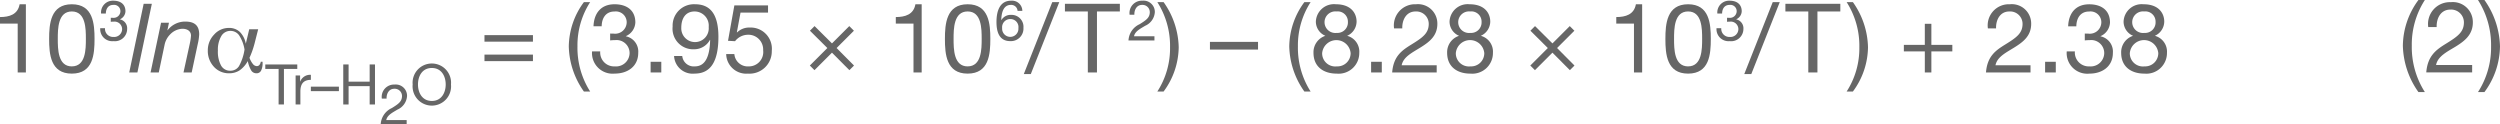 <svg xmlns="http://www.w3.org/2000/svg" width="378.318" height="18.811" viewBox="0 0 378.318 18.811"><defs><style>.a{fill:#666;}</style></defs><path class="a" d="M-51.17,14.19h-1.238V6.8h-2.678V5.806c1.412,0,2.693-.379,2.969-1.936h.947Z" transform="translate(55.086 -3.225)"/><path class="a" d="M-44.216,3.87c3.232,0,3.436,2.969,3.436,5.255s-.2,5.24-3.436,5.24-3.435-2.969-3.435-5.24S-47.447,3.87-44.216,3.87Zm0,9.4c2.111,0,2.125-2.62,2.125-4.163,0-1.528-.014-4.149-2.125-4.149s-2.125,2.621-2.125,4.149C-46.341,10.653-46.327,13.273-44.216,13.273Z" transform="translate(55.086 -3.225)"/><path class="a" d="M-38.323,5.909c.11.009.212.009.314.009a1.018,1.018,0,0,0,1.145-.984.956.956,0,0,0-1.069-.968c-.789,0-1.129.6-1.137,1.307h-.721A1.782,1.782,0,0,1-37.933,3.33c1.043,0,1.832.5,1.832,1.612a1.377,1.377,0,0,1-.831,1.2v.017a1.372,1.372,0,0,1,1.086,1.459,1.854,1.854,0,0,1-2.07,1.833,1.818,1.818,0,0,1-2-1.96h.721a1.223,1.223,0,0,0,1.281,1.324,1.2,1.2,0,0,0,1.307-1.163A1.15,1.15,0,0,0-37.891,6.5a3.571,3.571,0,0,0-.432.025Z" transform="translate(55.086 -3.225)"/><path class="a" d="M-33.346,3.8h1.238L-34.292,14.19h-1.237Z" transform="translate(55.086 -3.225)"/><path class="a" d="M-30.713,6.665h1.194L-29.752,7.8h.029a3.338,3.338,0,0,1,2.679-1.31c1.412,0,2.1.611,2.1,1.936a7.952,7.952,0,0,1-.219,1.47l-.916,4.294h-1.238l.961-4.4a8.359,8.359,0,0,0,.174-1.164c0-.713-.582-1.048-1.31-1.048a2.711,2.711,0,0,0-1.863.873,3.1,3.1,0,0,0-.829,1.572l-.874,4.163H-32.3Z" transform="translate(55.086 -3.225)"/><path class="a" d="M-16.016,7.654l-.554,2.174q-.15.569-.342,1.109t-.419,1.03a3.181,3.181,0,0,0,.519.948.788.788,0,0,0,.59.316.5.5,0,0,0,.394-.181.916.916,0,0,0,.2-.487h.276v.157a2.477,2.477,0,0,1-.227,1.2.744.744,0,0,1-.689.394.915.915,0,0,1-.775-.383,4.482,4.482,0,0,1-.546-1.464,4.174,4.174,0,0,1-1.247,1.41,2.83,2.83,0,0,1-1.581.437,3.024,3.024,0,0,1-2.3-.984,3.5,3.5,0,0,1-.921-2.49,3.371,3.371,0,0,1,.946-2.373,2.956,2.956,0,0,1,2.237-1.015,2.34,2.34,0,0,1,1.659.6,3.356,3.356,0,0,1,.906,1.79l.519-2.188Zm-2.067,3.062a5.574,5.574,0,0,0-.825-2.156A1.58,1.58,0,0,0-20.222,7.9a1.563,1.563,0,0,0-1.382.8,4.013,4.013,0,0,0-.508,2.171,4.392,4.392,0,0,0,.48,2.27,1.541,1.541,0,0,0,1.4.785,1.509,1.509,0,0,0,1.307-.686A7.369,7.369,0,0,0-18.083,10.716Z" transform="translate(55.086 -3.225)"/><path class="a" d="M-12.922,13.657h-2.019v-.679H-10.1v.679h-2.019v5.379h-.806Z" transform="translate(55.086 -3.225)"/><path class="a" d="M-10.352,14.649h.679v.925h.017a1.594,1.594,0,0,1,1.612-1.026v.763c-1.162,0-1.586.662-1.586,1.773v1.952h-.722Z" transform="translate(55.086 -3.225)"/><path class="a" d="M-8.045,16.338H-3.8v.679H-8.045Z" transform="translate(55.086 -3.225)"/><path class="a" d="M-3.142,12.978h.807v2.605H.854V12.978H1.66v6.058H.854V16.261H-2.335v2.775h-.807Z" transform="translate(55.086 -3.225)"/><path class="a" d="M2.694,18.15a1.865,1.865,0,0,1,1.934-2.129,1.707,1.707,0,0,1,1.884,1.73,2.412,2.412,0,0,1-1.459,2.062c-.756.458-1.544.84-1.689,1.586H6.453v.637H2.524a2.867,2.867,0,0,1,1.689-2.461c1.018-.628,1.535-1,1.535-1.832a1.1,1.1,0,0,0-1.162-1.086c-.84,0-1.2.772-1.171,1.493Z" transform="translate(55.086 -3.225)"/><path class="a" d="M10.261,12.834a2.908,2.908,0,0,1,2.9,3.173,2.914,2.914,0,1,1-5.8,0A2.908,2.908,0,0,1,10.261,12.834Zm0,5.667c1.476,0,2.1-1.272,2.1-2.494s-.619-2.494-2.1-2.494-2.095,1.272-2.095,2.494S8.785,18.5,10.261,18.5Z" transform="translate(55.086 -3.225)"/><path class="a" d="M25.564,9.532H18.228v-.99h7.336Zm-7.336,1.951h7.336v.99H18.228Z" transform="translate(55.086 -3.225)"/><path class="a" d="M33.273,17.073a12.22,12.22,0,0,1-2.285-6.813,11.455,11.455,0,0,1,2.285-6.711h.947A12.037,12.037,0,0,0,32.3,10.26a12.262,12.262,0,0,0,1.922,6.813Z" transform="translate(55.086 -3.225)"/><path class="a" d="M37.245,8.3c.19.015.364.015.539.015a1.747,1.747,0,0,0,1.965-1.689,1.639,1.639,0,0,0-1.834-1.66C36.561,4.961,35.979,6,35.964,7.2H34.727C34.8,5.238,35.848,3.87,37.915,3.87c1.79,0,3.144.859,3.144,2.765a2.365,2.365,0,0,1-1.427,2.053v.029a2.354,2.354,0,0,1,1.864,2.5c0,2.067-1.616,3.144-3.552,3.144A3.121,3.121,0,0,1,34.508,11h1.238a2.1,2.1,0,0,0,2.2,2.271,2.052,2.052,0,0,0,2.242-1.994,1.972,1.972,0,0,0-2.2-1.98,6.194,6.194,0,0,0-.743.044Z" transform="translate(55.086 -3.225)"/><path class="a" d="M43.37,12.575h1.616V14.19H43.37Z" transform="translate(55.086 -3.225)"/><path class="a" d="M48.157,11.7a1.748,1.748,0,0,0,1.893,1.572c1.513,0,2.256-1.324,2.329-3.988l-.029-.029a2.706,2.706,0,0,1-2.388,1.426,3.117,3.117,0,0,1-3.26-3.45A3.224,3.224,0,0,1,50.093,3.87C52.015,3.87,53.63,4.9,53.63,8.8c0,3.567-1.077,5.561-3.58,5.561A2.819,2.819,0,0,1,46.92,11.7Zm1.878-6.74c-1.47,0-2.023,1.18-2.023,2.446a2.08,2.08,0,1,0,4.148-.088A2.143,2.143,0,0,0,50.035,4.961Z" transform="translate(55.086 -3.225)"/><path class="a" d="M61.138,5.136H56.975l-.553,2.969.029.03a2.608,2.608,0,0,1,1.921-.742,3.212,3.212,0,0,1,3.334,3.537,3.369,3.369,0,0,1-3.61,3.435,3.032,3.032,0,0,1-3.29-2.955h1.237a2.032,2.032,0,0,0,2.169,1.863A2.172,2.172,0,0,0,60.4,10.828a2.235,2.235,0,0,0-2.33-2.344,2.478,2.478,0,0,0-1.921.975L55.083,9.4l.96-5.357h5.095Z" transform="translate(55.086 -3.225)"/><path class="a" d="M67.465,13.143l2.649-2.65-2.635-2.62.7-.7,2.635,2.62,2.62-2.62.7.7-2.62,2.62,2.634,2.65-.7.7-2.635-2.649-2.649,2.649Z" transform="translate(55.086 -3.225)"/><path class="a" d="M84.388,14.19H83.151V6.8H80.473V5.806c1.412,0,2.693-.379,2.969-1.936h.946Z" transform="translate(55.086 -3.225)"/><path class="a" d="M91.343,3.87c3.231,0,3.435,2.969,3.435,5.255s-.2,5.24-3.435,5.24-3.436-2.969-3.436-5.24S88.111,3.87,91.343,3.87Zm0,9.4c2.111,0,2.125-2.62,2.125-4.163,0-1.528-.014-4.149-2.125-4.149S89.217,7.582,89.217,9.11C89.217,10.653,89.232,13.273,91.343,13.273Z" transform="translate(55.086 -3.225)"/><path class="a" d="M98.9,4.866a.964.964,0,0,0-1.009-.9c-1.231,0-1.426,1.358-1.46,2.283l.017.017a1.631,1.631,0,0,1,1.5-.789,1.8,1.8,0,0,1,1.841,1.951,1.9,1.9,0,0,1-2.011,2.019c-1.781,0-2.07-1.629-2.07-2.893,0-1.655.5-3.224,2.214-3.224a1.56,1.56,0,0,1,1.7,1.536Zm-2.333,2.6a1.234,1.234,0,1,0,2.46.009,1.209,1.209,0,0,0-1.213-1.366A1.232,1.232,0,0,0,96.565,7.47Z" transform="translate(55.086 -3.225)"/><path class="a" d="M104.149,3.549h1.062L100.9,14.438H99.84Z" transform="translate(55.086 -3.225)"/><path class="a" d="M109.532,4.961h-3.465V3.8h8.312V4.961h-3.464V14.19h-1.383Z" transform="translate(55.086 -3.225)"/><path class="a" d="M115.854,5.459a1.866,1.866,0,0,1,1.935-2.129,1.707,1.707,0,0,1,1.883,1.731,2.413,2.413,0,0,1-1.459,2.062c-.755.458-1.544.839-1.689,1.586h3.088v.636h-3.927a2.863,2.863,0,0,1,1.688-2.46c1.018-.628,1.535-1,1.535-1.833a1.1,1.1,0,0,0-1.162-1.086c-.84,0-1.2.772-1.171,1.493Z" transform="translate(55.086 -3.225)"/><path class="a" d="M120.052,17.073a12.045,12.045,0,0,0,1.922-6.711,12.272,12.272,0,0,0-1.922-6.813H121a12.212,12.212,0,0,1,2.285,6.813A11.455,11.455,0,0,1,121,17.073Z" transform="translate(55.086 -3.225)"/><path class="a" d="M128.011,9.562h7.278v1.164h-7.278Z" transform="translate(55.086 -3.225)"/><path class="a" d="M142.3,17.073a12.212,12.212,0,0,1-2.285-6.813A11.441,11.441,0,0,1,142.3,3.549h.946a12.045,12.045,0,0,0-1.922,6.711,12.27,12.27,0,0,0,1.922,6.813Z" transform="translate(55.086 -3.225)"/><path class="a" d="M147.072,3.87c2.257,0,3.13,1.324,3.13,2.634a2.389,2.389,0,0,1-1.427,2.14,2.475,2.475,0,0,1,1.835,2.577,3.126,3.126,0,0,1-3.421,3.144c-1.98,0-3.508-1.033-3.508-3.144a2.605,2.605,0,0,1,1.8-2.577,2.332,2.332,0,0,1-1.441-2.14A2.743,2.743,0,0,1,147.072,3.87Zm.117,9.4a1.993,1.993,0,0,0,2.111-2.008,2.163,2.163,0,0,0-4.309.014A1.984,1.984,0,0,0,147.189,13.273Zm0-5.065a1.586,1.586,0,0,0,1.7-1.66,1.548,1.548,0,0,0-1.733-1.587,1.634,1.634,0,1,0,.029,3.247Z" transform="translate(55.086 -3.225)"/><path class="a" d="M152.4,12.575h1.617V14.19H152.4Z" transform="translate(55.086 -3.225)"/><path class="a" d="M155.874,7.523a3.2,3.2,0,0,1,3.319-3.653,2.929,2.929,0,0,1,3.232,2.969c0,1.82-1.223,2.737-2.5,3.537s-2.65,1.442-2.9,2.723h5.3V14.19h-6.739c.2-2.445,1.44-3.318,2.9-4.221,1.748-1.077,2.635-1.718,2.635-3.144a1.881,1.881,0,0,0-1.994-1.864c-1.441,0-2.053,1.325-2.009,2.562Z" transform="translate(55.086 -3.225)"/><path class="a" d="M167.3,3.87c2.257,0,3.13,1.324,3.13,2.634A2.389,2.389,0,0,1,169,8.644a2.476,2.476,0,0,1,1.835,2.577,3.126,3.126,0,0,1-3.421,3.144c-1.98,0-3.509-1.033-3.509-3.144a2.606,2.606,0,0,1,1.806-2.577A2.332,2.332,0,0,1,164.27,6.5,2.743,2.743,0,0,1,167.3,3.87Zm.117,9.4a1.993,1.993,0,0,0,2.11-2.008,2.162,2.162,0,0,0-4.308.014A1.984,1.984,0,0,0,167.414,13.273Zm0-5.065a1.586,1.586,0,0,0,1.7-1.66,1.547,1.547,0,0,0-1.732-1.587,1.634,1.634,0,1,0,.029,3.247Z" transform="translate(55.086 -3.225)"/><path class="a" d="M176.491,13.143l2.65-2.65-2.635-2.62.7-.7,2.635,2.62,2.62-2.62.7.7-2.62,2.62,2.635,2.65-.7.7-2.635-2.649-2.65,2.649Z" transform="translate(55.086 -3.225)"/><path class="a" d="M193.415,14.19h-1.237V6.8H189.5V5.806c1.412,0,2.692-.379,2.97-1.936h.946Z" transform="translate(55.086 -3.225)"/><path class="a" d="M200.369,3.87c3.232,0,3.436,2.969,3.436,5.255s-.2,5.24-3.436,5.24-3.435-2.969-3.435-5.24S197.138,3.87,200.369,3.87Zm0,9.4c2.11,0,2.125-2.62,2.125-4.163,0-1.528-.015-4.149-2.125-4.149s-2.125,2.621-2.125,4.149C198.244,10.653,198.259,13.273,200.369,13.273Z" transform="translate(55.086 -3.225)"/><path class="a" d="M206.262,5.909c.11.009.212.009.313.009a1.018,1.018,0,0,0,1.146-.984.956.956,0,0,0-1.069-.968c-.789,0-1.129.6-1.137,1.307h-.721a1.782,1.782,0,0,1,1.858-1.943c1.043,0,1.832.5,1.832,1.612a1.377,1.377,0,0,1-.831,1.2v.017a1.372,1.372,0,0,1,1.086,1.459,1.854,1.854,0,0,1-2.07,1.833,1.818,1.818,0,0,1-2-1.96h.721a1.223,1.223,0,0,0,1.281,1.324,1.2,1.2,0,0,0,1.307-1.163A1.15,1.15,0,0,0,206.694,6.5a3.571,3.571,0,0,0-.432.025Z" transform="translate(55.086 -3.225)"/><path class="a" d="M213.176,3.549h1.062L209.93,14.438h-1.063Z" transform="translate(55.086 -3.225)"/><path class="a" d="M218.559,4.961h-3.465V3.8h8.311V4.961h-3.464V14.19h-1.382Z" transform="translate(55.086 -3.225)"/><path class="a" d="M224.362,17.073a12.045,12.045,0,0,0,1.922-6.711,12.272,12.272,0,0,0-1.922-6.813h.947a12.22,12.22,0,0,1,2.285,6.813,11.455,11.455,0,0,1-2.285,6.711Z" transform="translate(55.086 -3.225)"/><path class="a" d="M237.183,10.013h3.172V11h-3.172V14.19h-.991V11H233.02v-.989h3.172V6.825h.991Z" transform="translate(55.086 -3.225)"/><path class="a" d="M245.736,7.523a3.2,3.2,0,0,1,3.319-3.653,2.929,2.929,0,0,1,3.232,2.969c0,1.82-1.223,2.737-2.5,3.537s-2.649,1.442-2.9,2.723h5.3V14.19h-6.74c.2-2.445,1.441-3.318,2.9-4.221,1.747-1.077,2.635-1.718,2.635-3.144a1.881,1.881,0,0,0-2-1.864c-1.441,0-2.052,1.325-2.008,2.562Z" transform="translate(55.086 -3.225)"/><path class="a" d="M254.394,12.575h1.616V14.19h-1.616Z" transform="translate(55.086 -3.225)"/><path class="a" d="M260.4,8.3c.189.015.364.015.538.015a1.747,1.747,0,0,0,1.965-1.689,1.639,1.639,0,0,0-1.834-1.66c-1.353,0-1.935,1.034-1.95,2.242h-1.237c.072-1.965,1.121-3.333,3.187-3.333,1.791,0,3.145.859,3.145,2.765a2.365,2.365,0,0,1-1.427,2.053v.029a2.353,2.353,0,0,1,1.863,2.5c0,2.067-1.615,3.144-3.551,3.144A3.12,3.12,0,0,1,257.667,11H258.9a2.1,2.1,0,0,0,2.2,2.271,2.052,2.052,0,0,0,2.242-1.994,1.972,1.972,0,0,0-2.2-1.98,6.177,6.177,0,0,0-.742.044Z" transform="translate(55.086 -3.225)"/><path class="a" d="M269.294,3.87c2.257,0,3.13,1.324,3.13,2.634A2.389,2.389,0,0,1,271,8.644a2.476,2.476,0,0,1,1.835,2.577,3.126,3.126,0,0,1-3.421,3.144c-1.98,0-3.509-1.033-3.509-3.144a2.606,2.606,0,0,1,1.806-2.577,2.332,2.332,0,0,1-1.441-2.14A2.743,2.743,0,0,1,269.294,3.87Zm.117,9.4a1.993,1.993,0,0,0,2.11-2.008,2.162,2.162,0,0,0-4.308.014A1.984,1.984,0,0,0,269.411,13.273Zm0-5.065a1.586,1.586,0,0,0,1.7-1.66,1.547,1.547,0,0,0-1.732-1.587,1.634,1.634,0,1,0,.029,3.247Z" transform="translate(55.086 -3.225)"/><path class="a" d="M310.888,17.159a12.585,12.585,0,0,1-2.355-7.019,11.8,11.8,0,0,1,2.355-6.915h.975a12.409,12.409,0,0,0-1.98,6.915,12.641,12.641,0,0,0,1.98,7.019Z" transform="translate(55.086 -3.225)"/><path class="a" d="M312.373,7.32a3.3,3.3,0,0,1,3.42-3.765,3.02,3.02,0,0,1,3.33,3.06c0,1.875-1.261,2.82-2.58,3.645-1.335.809-2.731,1.485-2.985,2.8h5.46v1.125h-6.945c.21-2.52,1.485-3.419,2.985-4.349,1.8-1.111,2.714-1.77,2.714-3.24a1.937,1.937,0,0,0-2.054-1.92c-1.486,0-2.115,1.365-2.071,2.64Z" transform="translate(55.086 -3.225)"/><path class="a" d="M319.9,17.159a12.4,12.4,0,0,0,1.981-6.914,12.637,12.637,0,0,0-1.981-7.02h.976a12.6,12.6,0,0,1,2.354,7.02,11.8,11.8,0,0,1-2.354,6.914Z" transform="translate(55.086 -3.225)"/></svg>